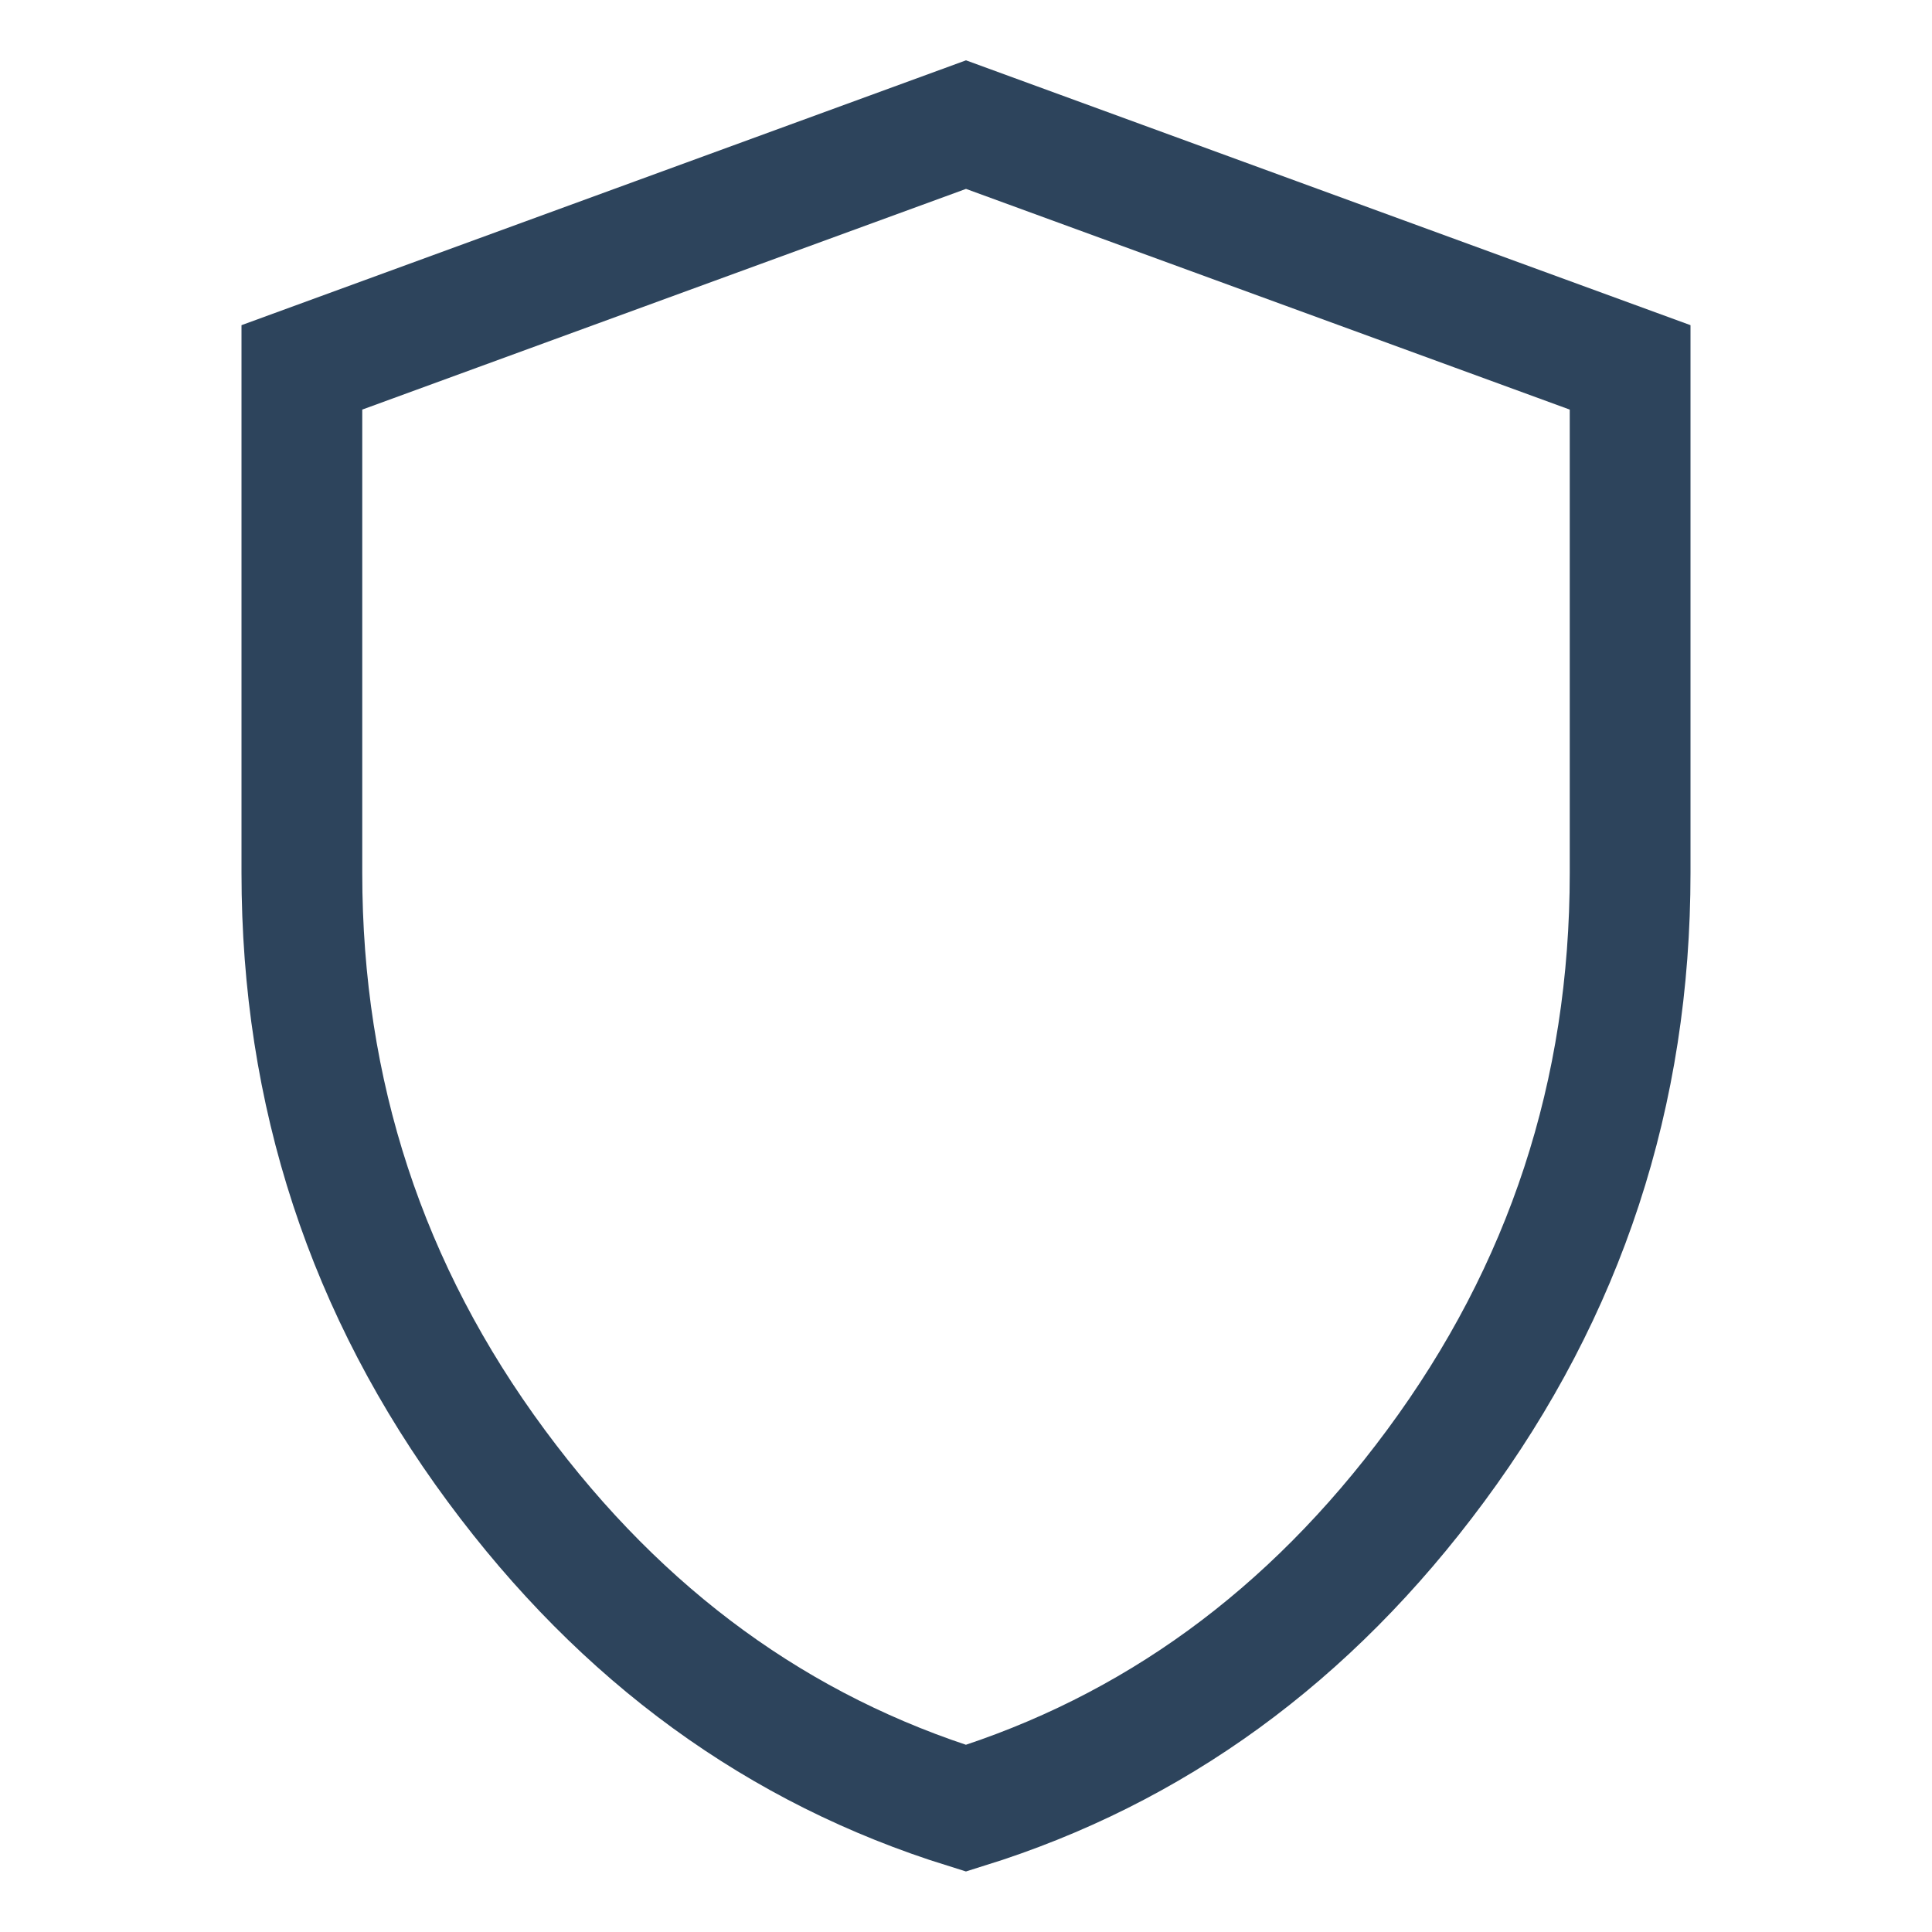 <svg width="32" height="32" viewBox="0 0 32 32" fill="none" xmlns="http://www.w3.org/2000/svg">
<path d="M27 6.085V14.457C27 18.107 25.929 21.37 23.779 24.278C21.685 27.112 19.095 28.985 15.999 29.95C12.904 28.987 10.315 27.113 8.221 24.28C6.071 21.372 5 18.108 5 14.457V6.085L16 2.064L27 6.085Z" stroke="#2D445C" stroke-width="2"/>
</svg>
